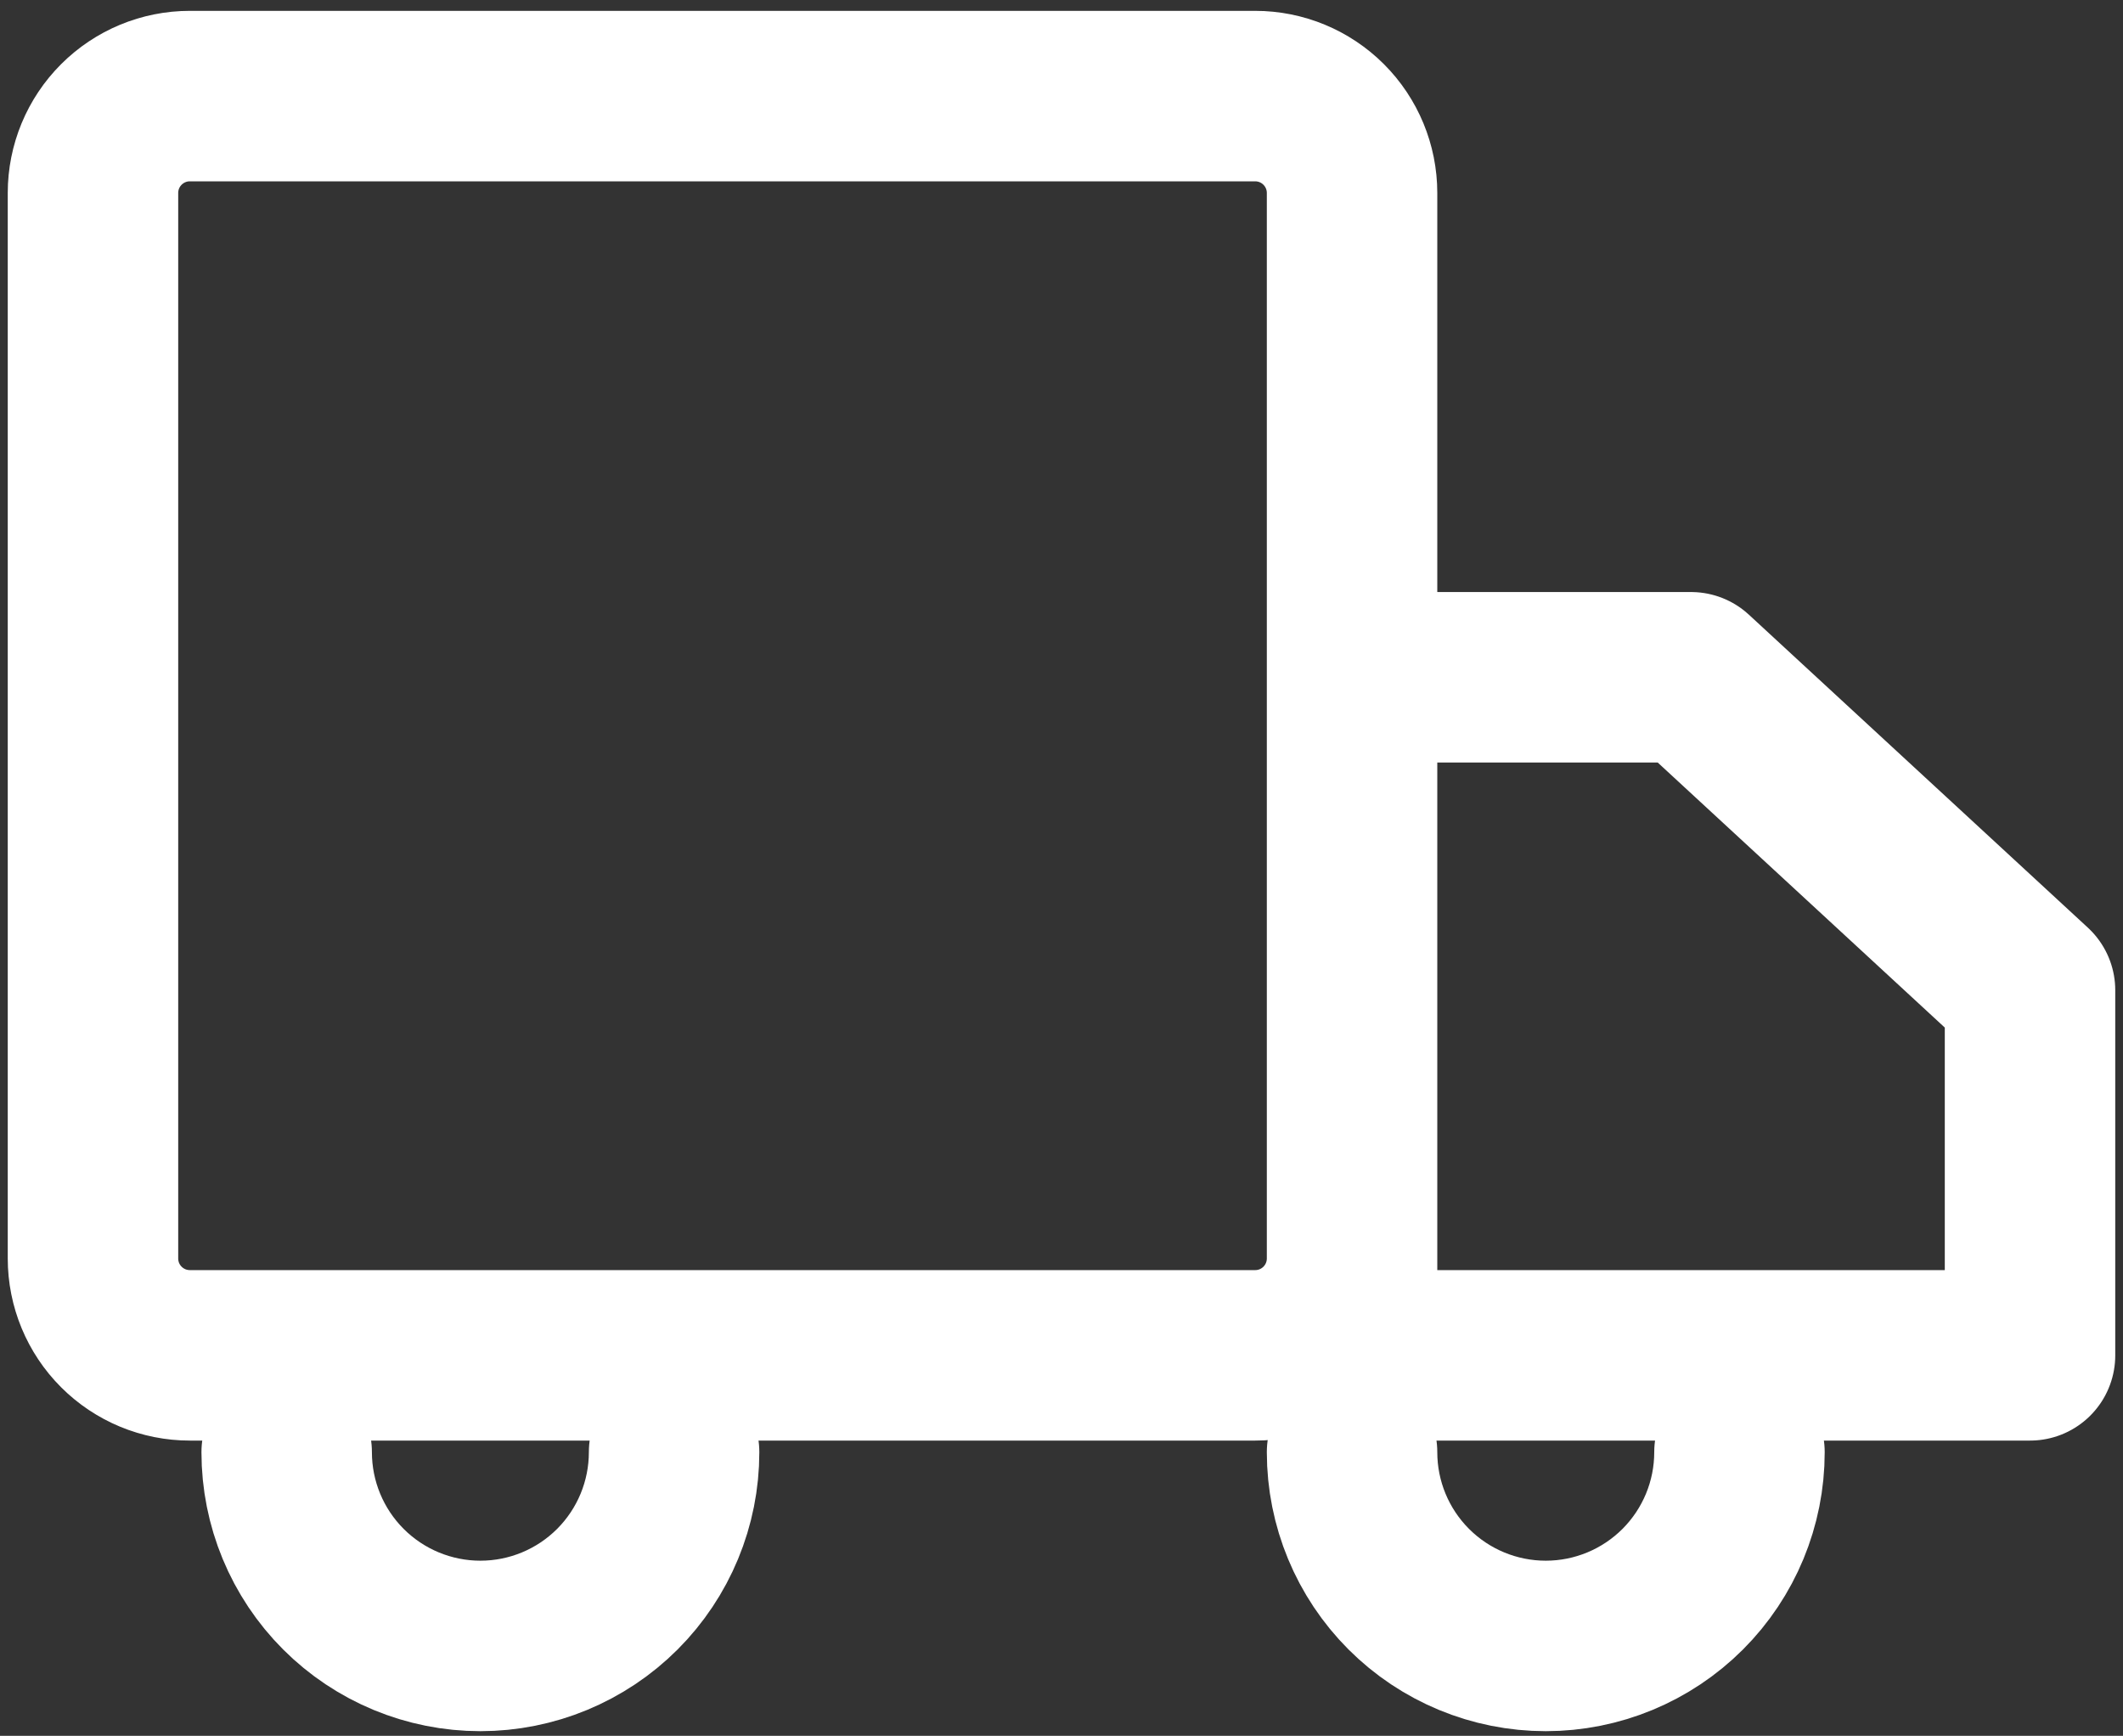 <svg width="137" height="112" viewBox="0 0 137 112" fill="none" xmlns="http://www.w3.org/2000/svg">
<rect x="0" y="0" width="137" height="112" fill="#333333" stroke="none"/>
<path d="M12.25 6.2H81C82.658 6.2 84.247 6.859 85.419 8.031C86.591 9.203 87.25 10.793 87.25 12.45V81.2C87.25 82.858 86.591 84.448 85.419 85.62C84.247 86.792 82.658 87.45 81 87.45H12.25C10.592 87.45 9.003 86.792 7.831 85.62C6.658 84.448 6 82.858 6 81.2V12.45C6 10.793 6.658 9.203 7.831 8.031C9.003 6.859 10.592 6.2 12.25 6.2ZM131 87.45H87.25V43.7H109.125L131 63.894V87.45Z" stroke="white" stroke-width="11" stroke-linejoin="round"/>
<path d="M87.25 93.7C87.25 97.015 88.567 100.195 90.911 102.539C93.255 104.883 96.435 106.2 99.75 106.2C103.065 106.2 106.245 104.883 108.589 102.539C110.933 100.195 112.25 97.015 112.25 93.7M18.5 93.7C18.5 97.015 19.817 100.195 22.161 102.539C24.505 104.883 27.685 106.2 31 106.2C34.315 106.2 37.495 104.883 39.839 102.539C42.183 100.195 43.5 97.015 43.5 93.7" stroke="white" stroke-width="11" stroke-linecap="round" stroke-linejoin="round"/>
</svg>
